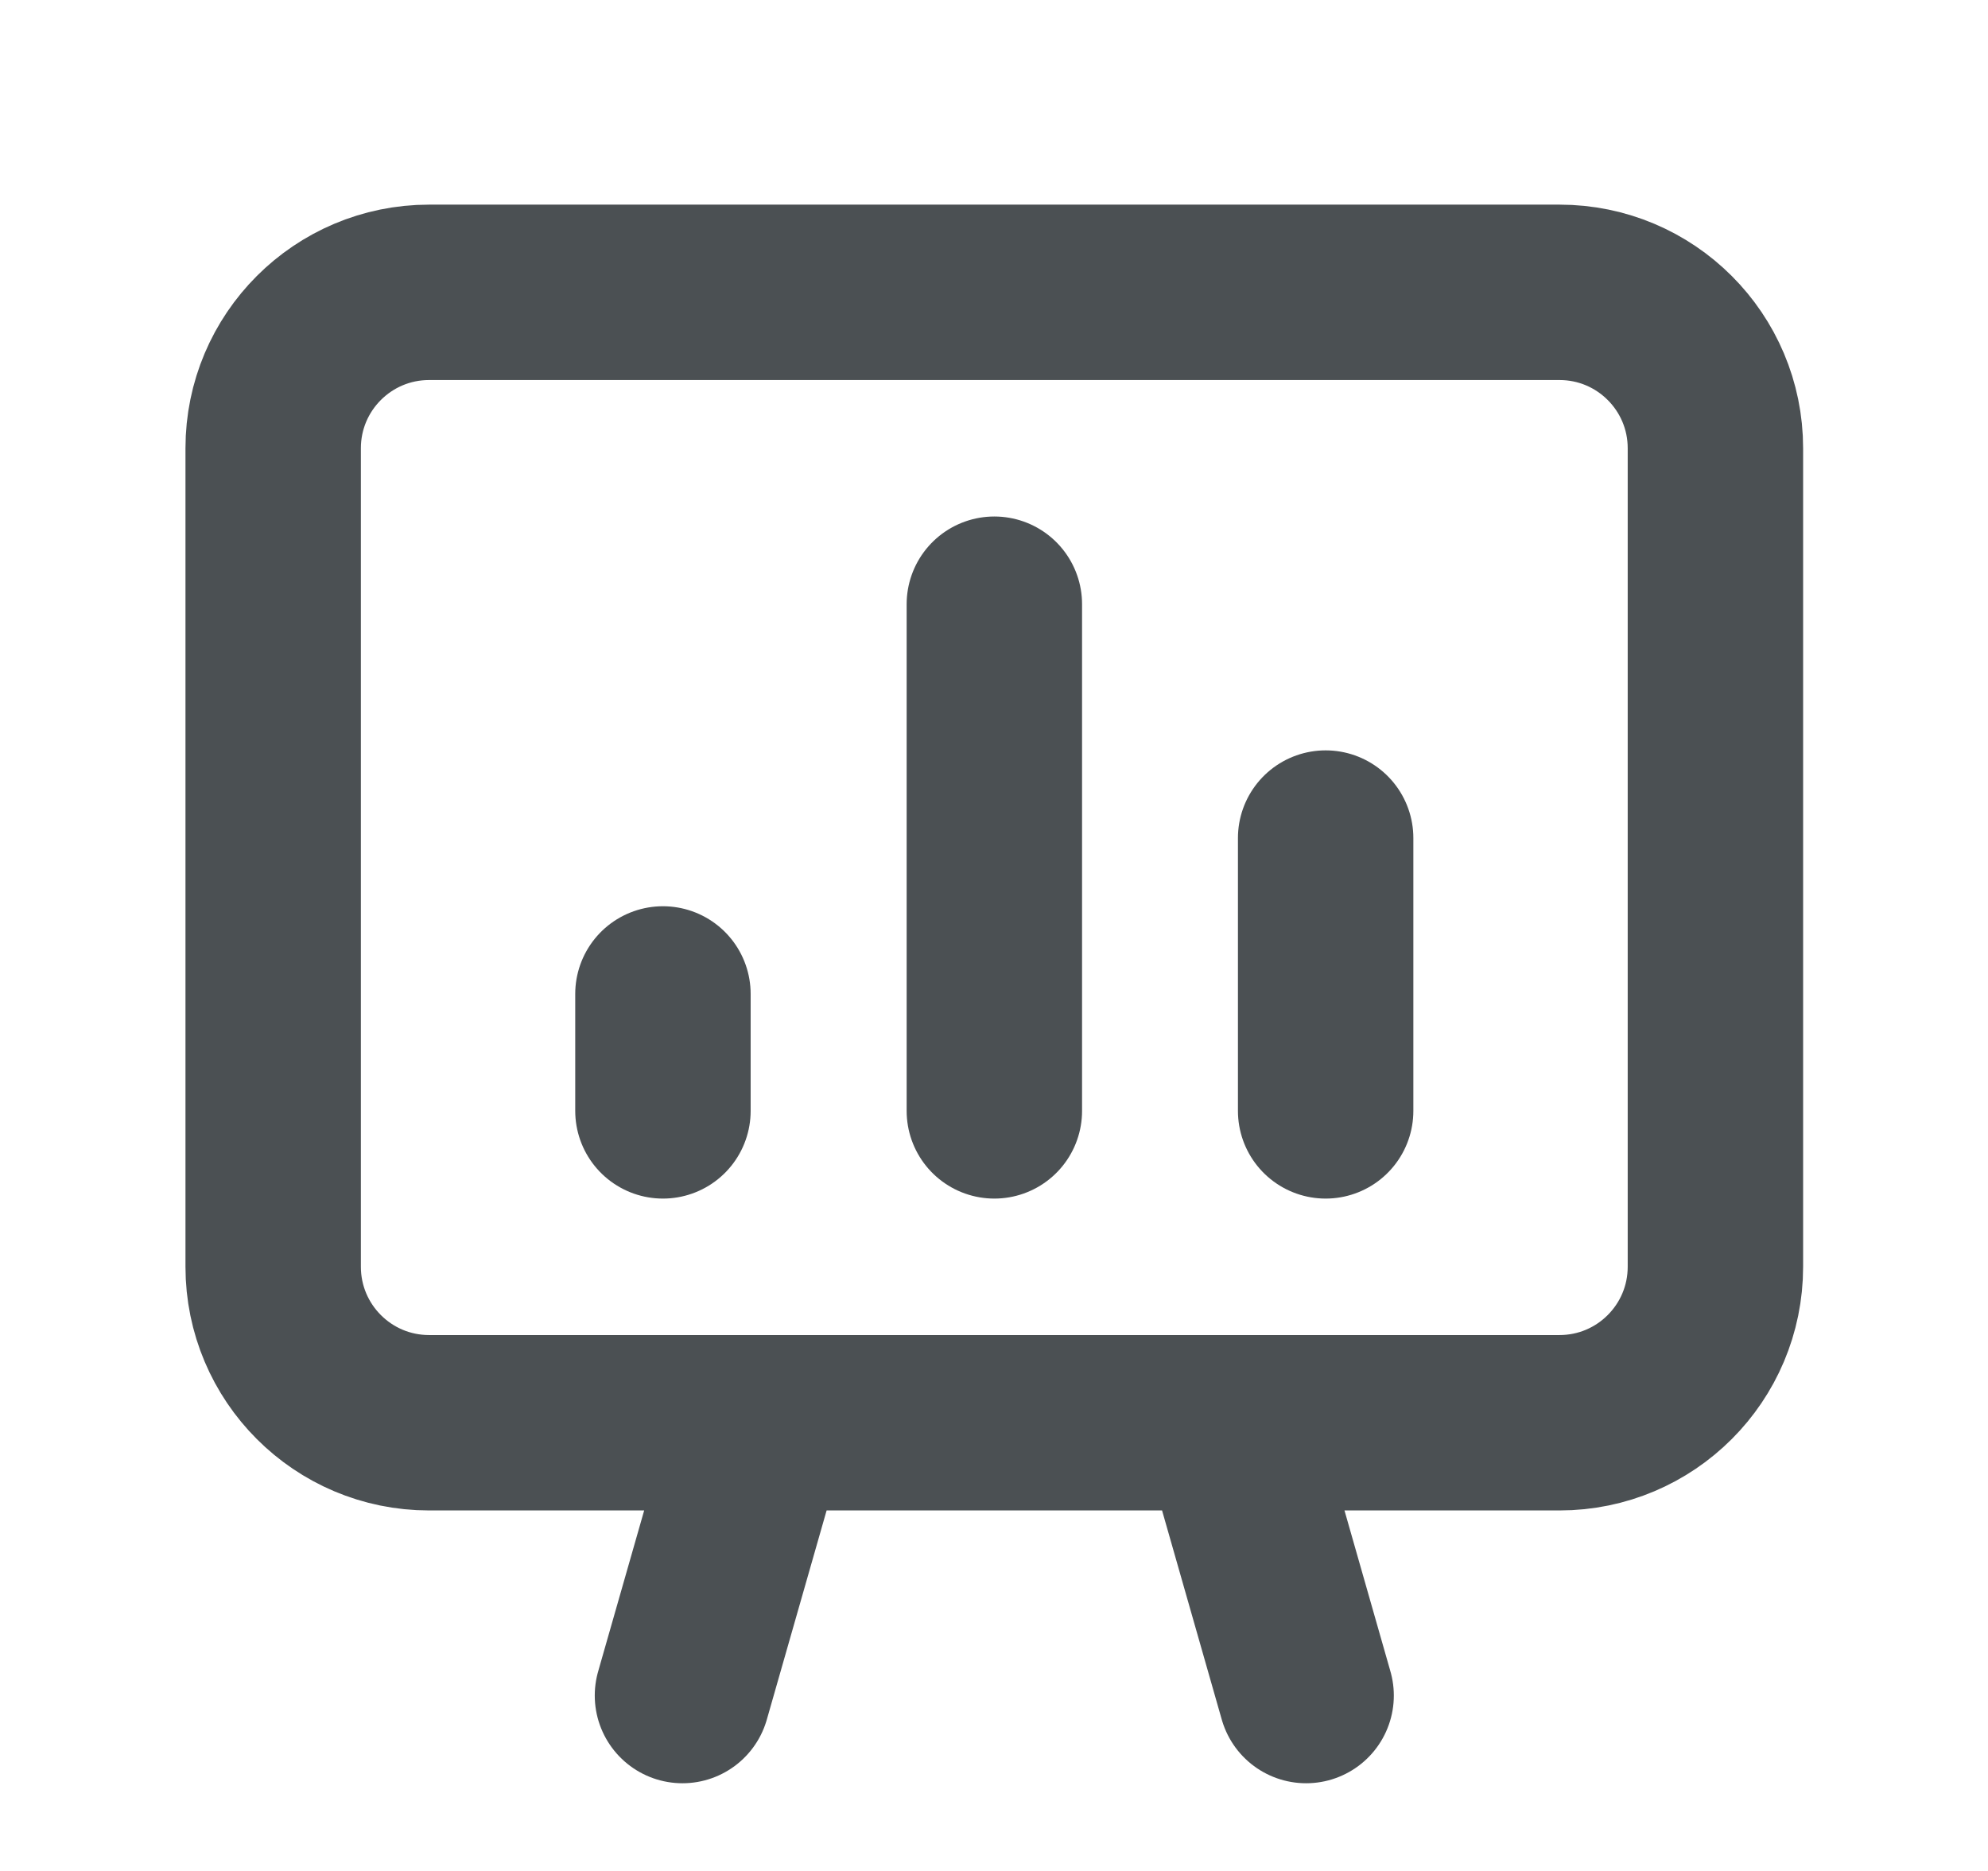 <svg width="17" height="16" viewBox="0 0 17 16" fill="none" xmlns="http://www.w3.org/2000/svg">
<path d="M10.503 12.167H13.336C14.072 12.167 14.669 11.57 14.669 10.833V3.833C14.669 3.097 14.072 2.5 13.336 2.5H3.669C2.933 2.5 2.336 3.097 2.336 3.833V10.833C2.336 11.57 2.933 12.167 3.669 12.167H6.503M10.503 12.167L11.169 14.5M10.503 12.167H6.503M6.503 12.167L5.836 14.5M5.669 8.5V9.5M8.503 5.167V9.5M11.336 7.167V9.5" stroke="#4B5053" stroke-width="1.5" stroke-linecap="round" stroke-linejoin="round"/>
</svg>
